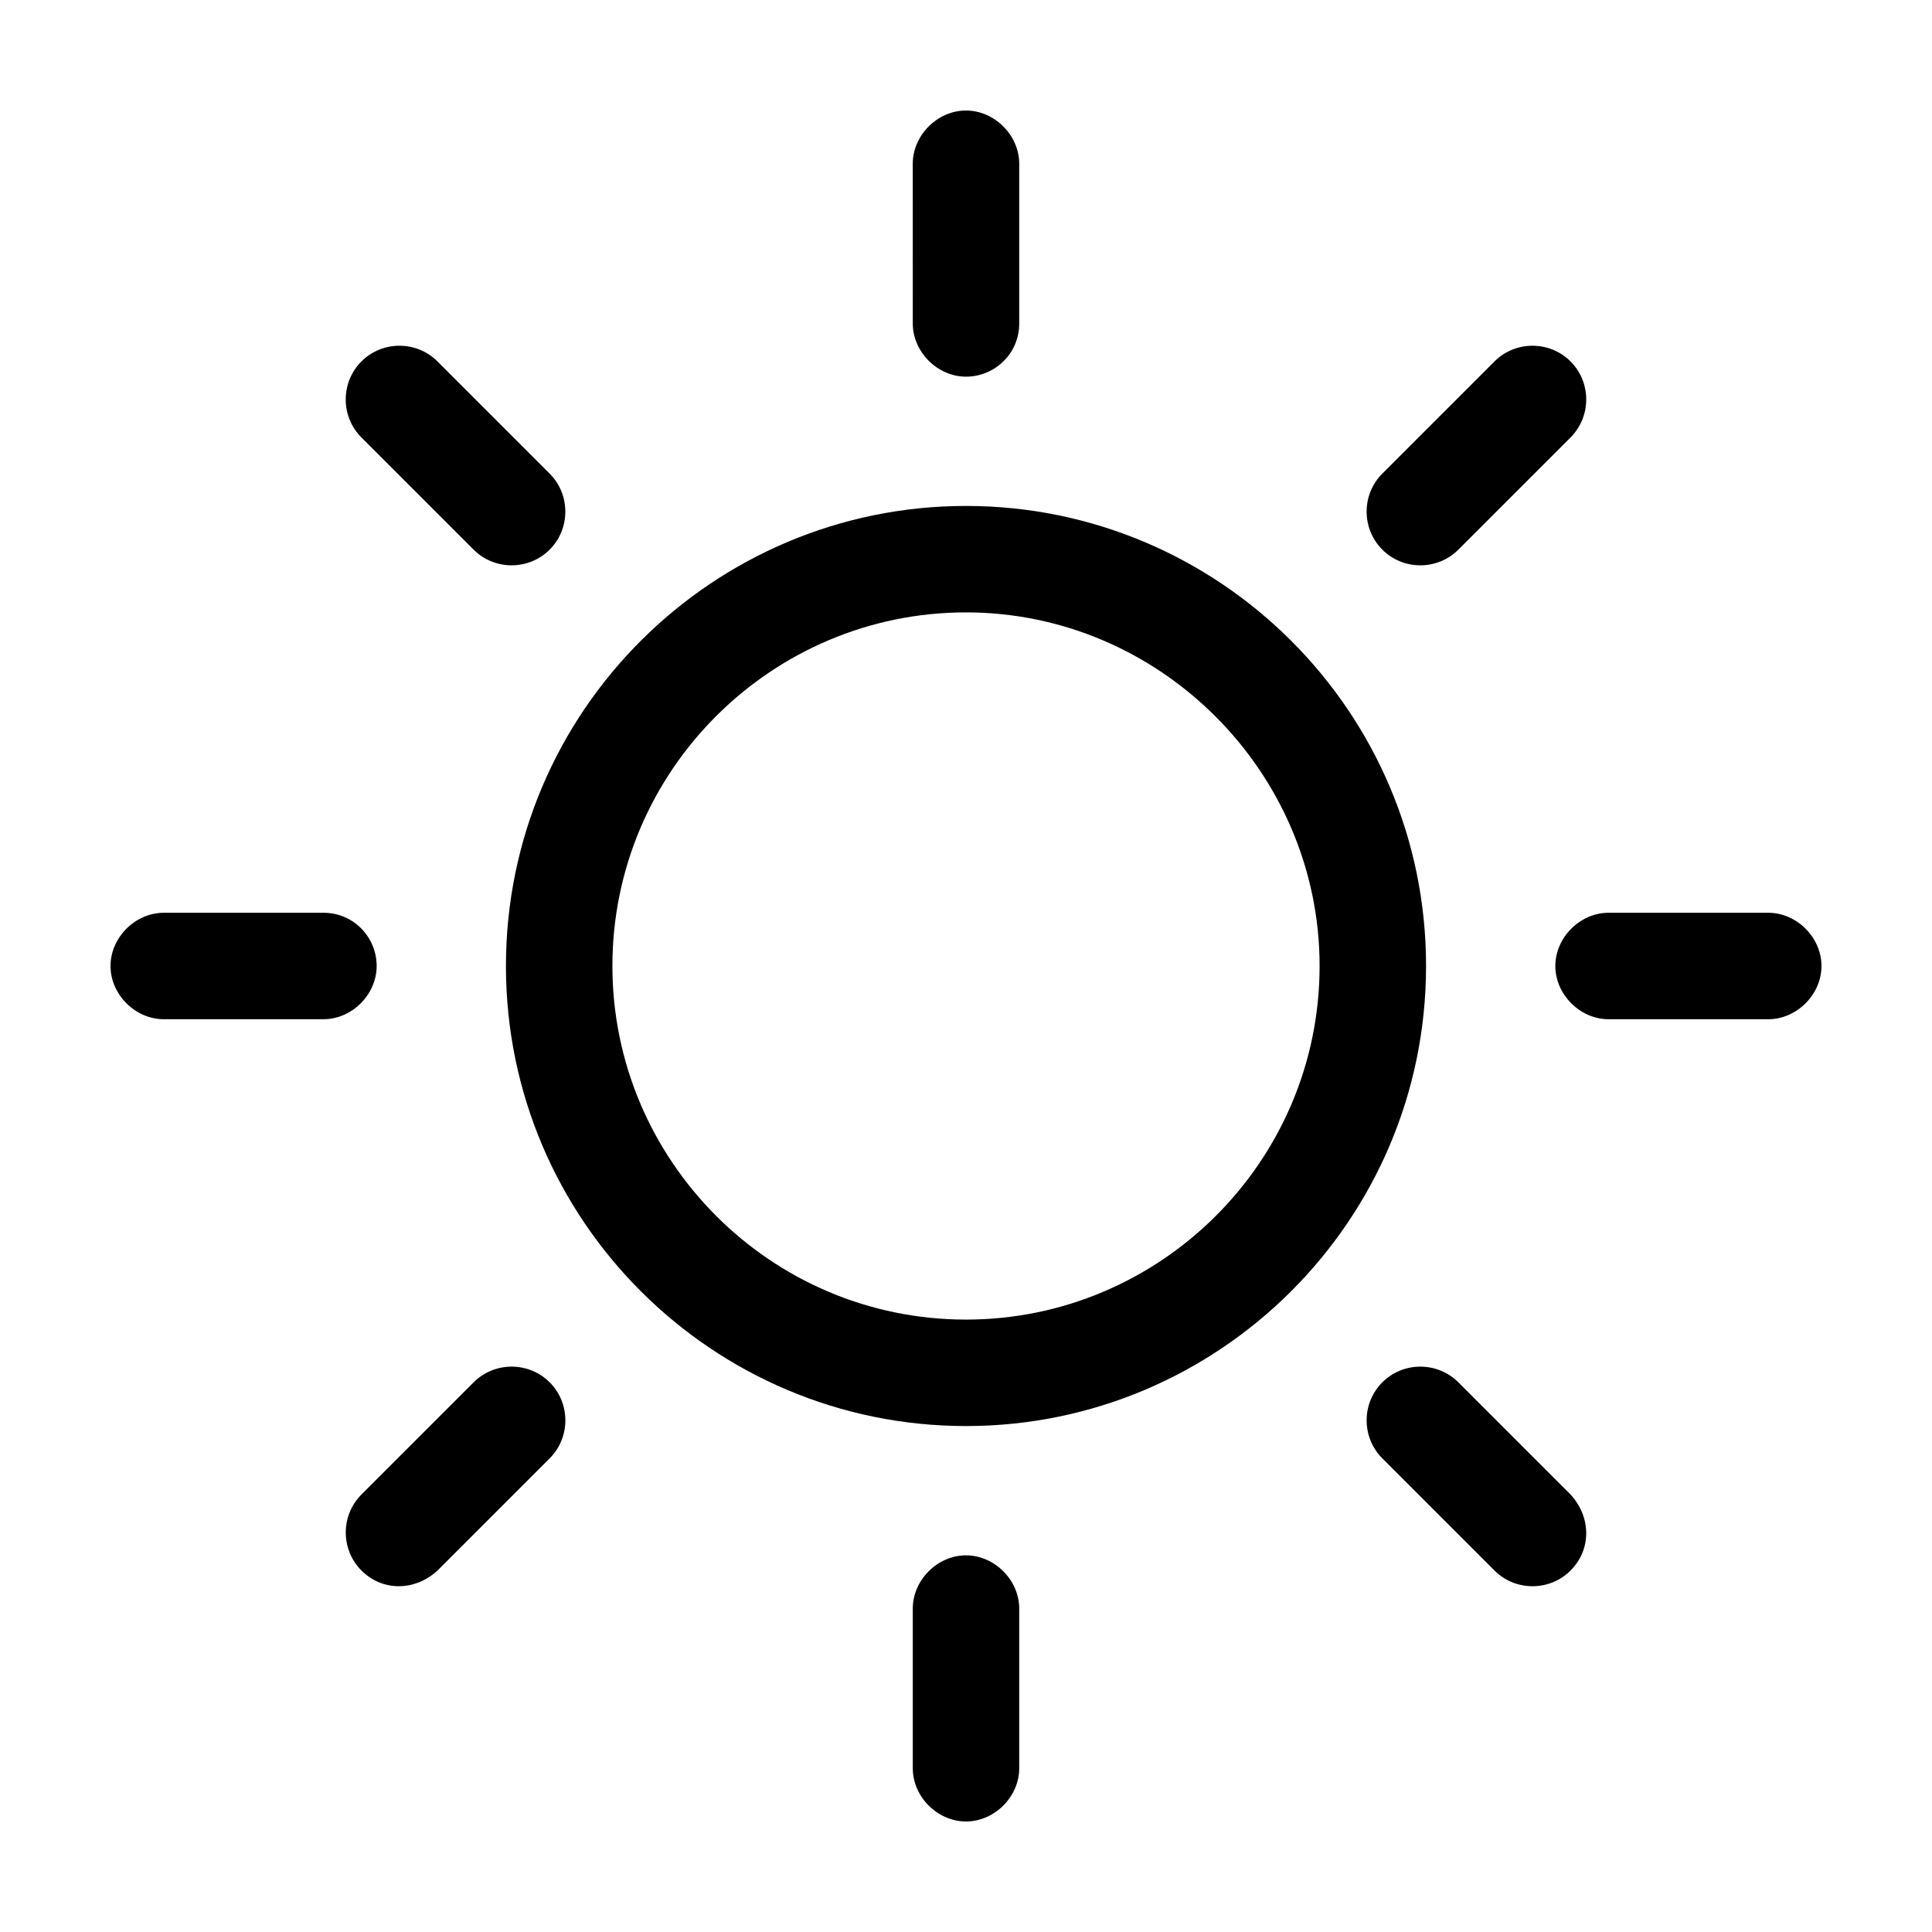 <?xml version="1.0" encoding="UTF-8"?>
<!-- The Best Svg Icon site in the world: iconSvg.co, Visit us! https://iconsvg.co -->
<svg fill="#000000" width="800px" height="800px" version="1.1" viewBox="144 144 512 512" xmlns="http://www.w3.org/2000/svg">
 <g>
  <path d="m400 521.92c-67.008 0-121.92-54.41-121.92-121.92s54.914-121.92 121.92-121.92 121.92 54.41 121.92 121.92c0 67.508-54.918 121.92-121.92 121.92zm0-215.63c-51.387 0-93.707 41.816-93.707 93.707 0 51.387 41.816 93.707 93.707 93.707 51.387 0 93.707-41.816 93.707-93.707 0-51.387-42.32-93.707-93.707-93.707z"/>
  <path d="m400 243.82c-7.559 0-14.105-6.551-14.105-14.105l-0.004-42.32c0-7.559 6.551-14.105 14.109-14.105s14.105 6.551 14.105 14.105v42.32c0 8.062-6.551 14.105-14.105 14.105z"/>
  <path d="m400 626.71c-7.559 0-14.105-6.551-14.105-14.105v-42.32c0-7.559 6.551-14.105 14.105-14.105 7.559 0 14.105 6.551 14.105 14.105v42.32c0 7.559-6.551 14.105-14.105 14.105z"/>
  <path d="m243.82 400c0 7.559-6.551 14.105-14.105 14.105h-42.32c-7.559 0-14.105-6.551-14.105-14.105 0-7.559 6.551-14.105 14.105-14.105h42.32c8.062-0.004 14.105 6.547 14.105 14.105z"/>
  <path d="m626.71 400c0 7.559-6.551 14.105-14.105 14.105h-42.32c-7.559 0-14.105-6.551-14.105-14.105 0-7.559 6.551-14.105 14.105-14.105h42.32c7.559-0.004 14.105 6.547 14.105 14.105z"/>
  <path d="m510.33 289.66c-5.543-5.543-5.543-14.609 0-20.152l29.727-29.727c5.543-5.543 14.609-5.543 20.152 0 5.543 5.543 5.543 14.609 0 20.152l-29.727 29.727c-5.543 5.543-14.609 5.543-20.152 0z"/>
  <path d="m239.79 560.21c-5.543-5.543-5.543-14.609 0-20.152l29.727-29.727c5.543-5.543 14.609-5.543 20.152 0 5.543 5.543 5.543 14.609 0 20.152l-29.727 29.727c-6.043 5.539-14.609 5.539-20.152 0z"/>
  <path d="m289.66 289.66c-5.543 5.543-14.609 5.543-20.152 0l-29.727-29.727c-5.543-5.543-5.543-14.609 0-20.152 5.543-5.543 14.609-5.543 20.152 0l29.727 29.727c5.543 5.543 5.543 14.609 0 20.152z"/>
  <path d="m560.21 560.21c-5.543 5.543-14.609 5.543-20.152 0l-29.727-29.727c-5.543-5.543-5.543-14.609 0-20.152s14.609-5.543 20.152 0l29.727 29.727c5.539 6.043 5.539 14.609 0 20.152z"/>
 </g>
</svg>